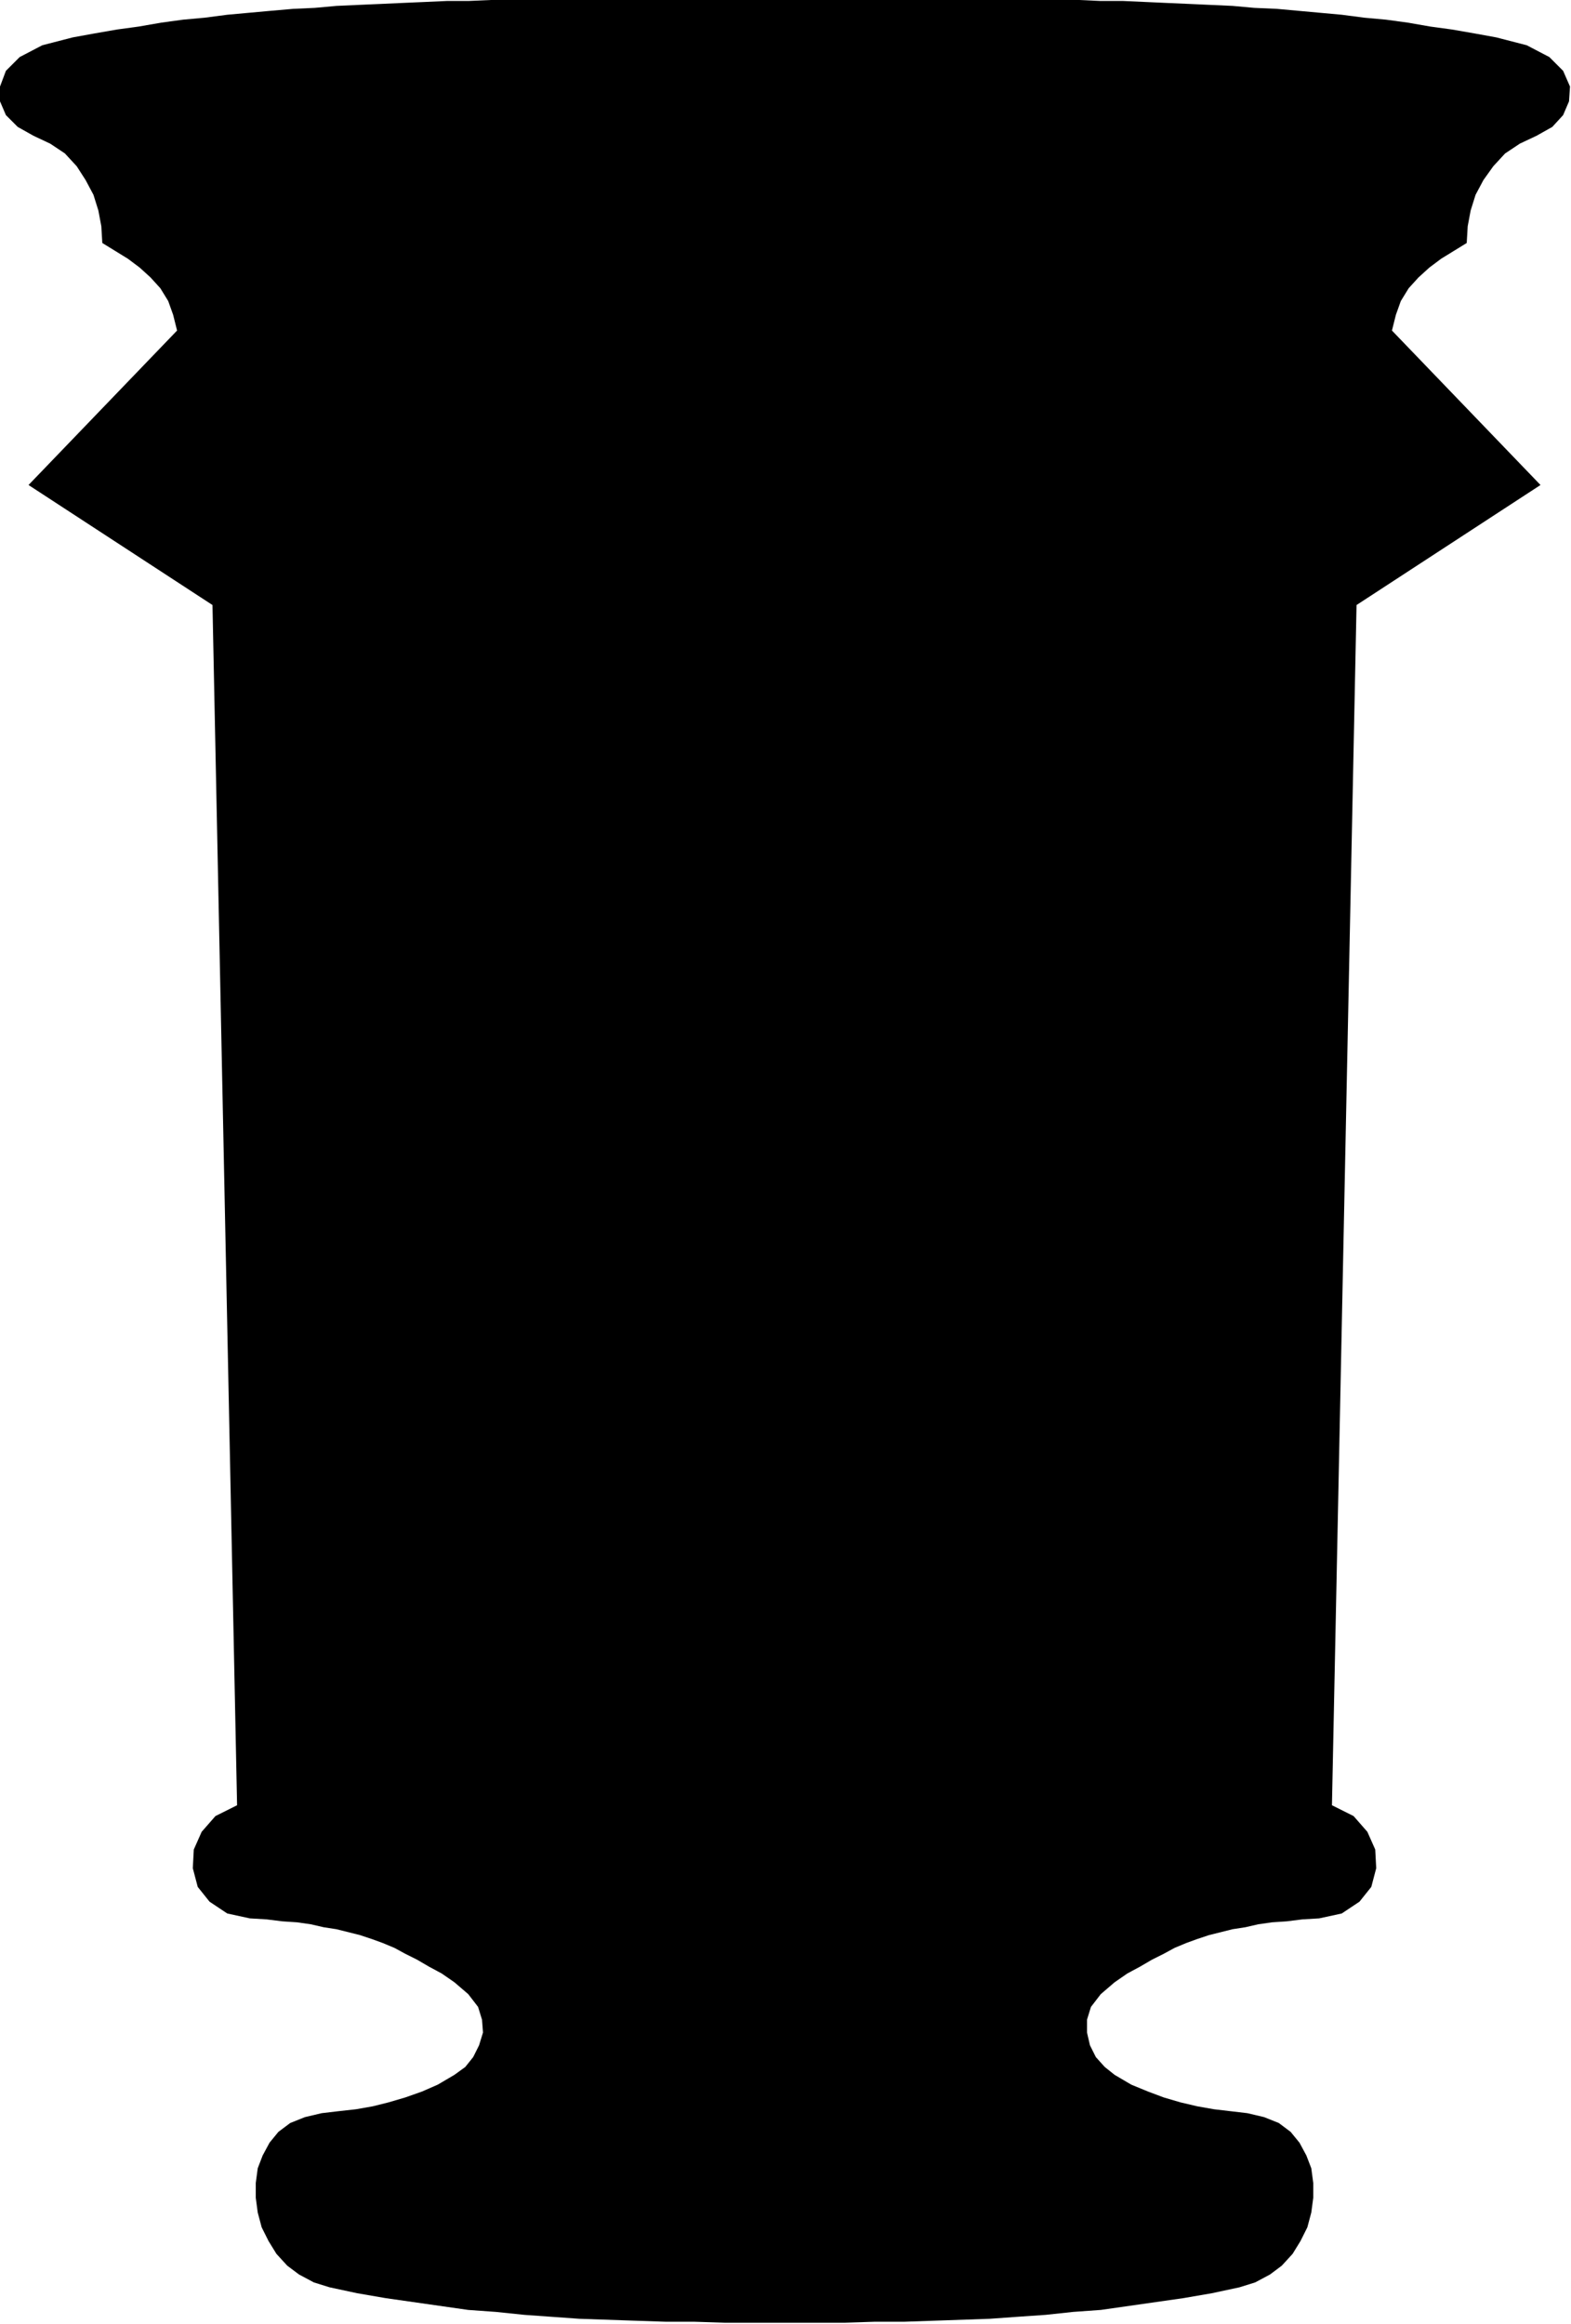<?xml version="1.0" encoding="UTF-8" standalone="no"?>
<svg
   xmlns:dc="http://purl.org/dc/elements/1.1/"
   xmlns:cc="http://creativecommons.org/ns#"
   xmlns:rdf="http://www.w3.org/1999/02/22-rdf-syntax-ns#"
   xmlns:svg="http://www.w3.org/2000/svg"
   xmlns="http://www.w3.org/2000/svg"
   xmlns:sodipodi="http://sodipodi.sourceforge.net/DTD/sodipodi-0.dtd"
   xmlns:inkscape="http://www.inkscape.org/namespaces/inkscape"
   version="1.0"
   width="40.564mm"
   height="59.995mm"
   id="svg7"
   sodipodi:docname="BBL00139.WMF">
  <sodipodi:namedview
     pagecolor="#ffffff"
     bordercolor="#666666"
     borderopacity="1"
     objecttolerance="10"
     gridtolerance="10"
     guidetolerance="10"
     inkscape:pageopacity="0"
     inkscape:pageshadow="2"
     inkscape:window-width="640"
     inkscape:window-height="480"
     id="namedview9" />
  <defs
     id="defs3">
    <pattern
       id="WMFhbasepattern"
       patternUnits="userSpaceOnUse"
       width="6"
       height="6"
       x="0"
       y="0" />
  </defs>
  <path
     style="fill:#000000;fill-rule:evenodd;fill-opacity:1;stroke:none;"
     d="  M 76.608,226.656   L 73.632,226.656   L 70.656,226.656   L 67.776,226.56   L 64.992,226.56   L 62.112,226.464   L 59.328,226.368   L 56.544,226.272   L 53.856,226.08   L 51.168,225.888   L 48.384,225.6   L 45.696,225.408   L 43.008,225.024   L 40.32,224.64   L 37.632,224.256   L 34.848,223.776   L 32.16,223.2   L 30.624,222.72   L 29.184,221.952   L 28.032,221.088   L 26.976,219.936   L 26.208,218.688   L 25.536,217.344   L 25.152,215.904   L 24.96,214.464   L 24.96,213.024   L 25.152,211.584   L 25.632,210.336   L 26.304,209.088   L 27.168,208.032   L 28.32,207.168   L 29.76,206.592   L 31.392,206.208   L 33.024,206.016   L 34.752,205.824   L 36.384,205.536   L 37.92,205.152   L 39.552,204.672   L 41.184,204.096   L 42.72,203.424   L 44.352,202.464   L 45.408,201.696   L 46.176,200.736   L 46.752,199.584   L 47.136,198.336   L 47.04,197.088   L 46.656,195.84   L 45.696,194.592   L 44.352,193.44   L 43.104,192.576   L 41.856,191.904   L 40.704,191.232   L 39.552,190.656   L 38.496,190.08   L 37.344,189.6   L 36.288,189.216   L 35.136,188.832   L 33.984,188.544   L 32.832,188.256   L 31.584,188.064   L 30.336,187.776   L 28.992,187.584   L 27.552,187.488   L 26.016,187.296   L 24.384,187.2   L 22.176,186.72   L 20.448,185.568   L 19.296,184.128   L 18.816,182.304   L 18.912,180.48   L 19.68,178.752   L 21.024,177.216   L 23.136,176.16   L 20.736,59.04   L 2.784,47.328   L 17.28,32.256   L 16.896,30.72   L 16.416,29.376   L 15.648,28.128   L 14.688,27.072   L 13.632,26.112   L 12.48,25.248   L 11.232,24.48   L 9.984,23.712   L 9.888,22.08   L 9.6,20.544   L 9.12,19.008   L 8.352,17.568   L 7.488,16.224   L 6.336,14.976   L 4.896,14.016   L 3.264,13.248   L 1.728,12.384   L 0.576,11.232   L 0,9.888   L 0,8.448   L 0.576,6.912   L 1.92,5.568   L 4.128,4.416   L 7.104,3.648   L 9.216,3.264   L 11.424,2.88   L 13.536,2.592   L 15.744,2.208   L 17.856,1.92   L 19.968,1.728   L 22.176,1.44   L 24.288,1.248   L 26.4,1.056   L 28.608,0.864   L 30.72,0.768   L 32.832,0.576   L 34.944,0.48   L 37.152,0.384   L 39.264,0.288   L 41.472,0.192   L 43.584,0.096   L 45.696,0.096   L 47.904,0   L 50.016,0   L 52.224,0   L 54.432,0   L 56.544,0   L 58.752,0   L 60.96,0   L 63.168,0   L 65.376,0   L 67.584,0   L 69.888,0   L 72.096,0   L 74.304,0   L 76.608,0   L 78.912,0   L 81.12,0   L 83.328,0   L 85.632,0   L 87.84,0   L 90.048,0   L 92.256,0   L 94.464,0   L 96.576,0   L 98.784,0   L 100.992,0   L 103.104,0   L 105.312,0   L 107.424,0.096   L 109.632,0.096   L 111.744,0.192   L 113.856,0.288   L 116.064,0.384   L 118.176,0.48   L 120.288,0.576   L 122.4,0.768   L 124.608,0.864   L 126.72,1.056   L 128.832,1.248   L 130.944,1.44   L 133.152,1.728   L 135.264,1.92   L 137.376,2.208   L 139.584,2.592   L 141.696,2.88   L 143.904,3.264   L 146.016,3.648   L 148.992,4.416   L 151.2,5.568   L 152.544,6.912   L 153.216,8.448   L 153.12,9.888   L 152.544,11.232   L 151.488,12.384   L 149.952,13.248   L 148.32,14.016   L 146.88,14.976   L 145.728,16.224   L 144.768,17.568   L 144,19.008   L 143.52,20.544   L 143.232,22.08   L 143.136,23.712   L 141.888,24.48   L 140.64,25.248   L 139.488,26.112   L 138.432,27.072   L 137.472,28.128   L 136.704,29.376   L 136.224,30.72   L 135.84,32.256   L 150.336,47.328   L 132.384,59.04   L 129.984,176.16   L 132.096,177.216   L 133.44,178.752   L 134.208,180.48   L 134.304,182.304   L 133.824,184.128   L 132.672,185.568   L 130.944,186.72   L 128.736,187.2   L 127.104,187.296   L 125.568,187.488   L 124.128,187.584   L 122.784,187.776   L 121.536,188.064   L 120.288,188.256   L 119.136,188.544   L 117.984,188.832   L 116.832,189.216   L 115.776,189.6   L 114.624,190.08   L 113.568,190.656   L 112.416,191.232   L 111.264,191.904   L 110.016,192.576   L 108.768,193.44   L 107.424,194.592   L 106.464,195.84   L 106.08,197.088   L 106.08,198.336   L 106.368,199.584   L 106.944,200.736   L 107.808,201.696   L 108.768,202.464   L 110.4,203.424   L 112.032,204.096   L 113.568,204.672   L 115.2,205.152   L 116.832,205.536   L 118.464,205.824   L 120.096,206.016   L 121.728,206.208   L 123.36,206.592   L 124.8,207.168   L 125.952,208.032   L 126.816,209.088   L 127.488,210.336   L 127.968,211.584   L 128.16,213.024   L 128.16,214.464   L 127.968,215.904   L 127.584,217.344   L 126.912,218.688   L 126.144,219.936   L 125.088,221.088   L 123.936,221.952   L 122.496,222.72   L 120.96,223.2   L 118.272,223.776   L 115.488,224.256   L 112.8,224.64   L 110.112,225.024   L 107.424,225.408   L 104.736,225.6   L 102.048,225.888   L 99.264,226.08   L 96.576,226.272   L 93.792,226.368   L 91.008,226.464   L 88.224,226.56   L 85.344,226.56   L 82.464,226.656   L 79.584,226.656   L 76.608,226.656  z "
     id="path5" />
</svg>
